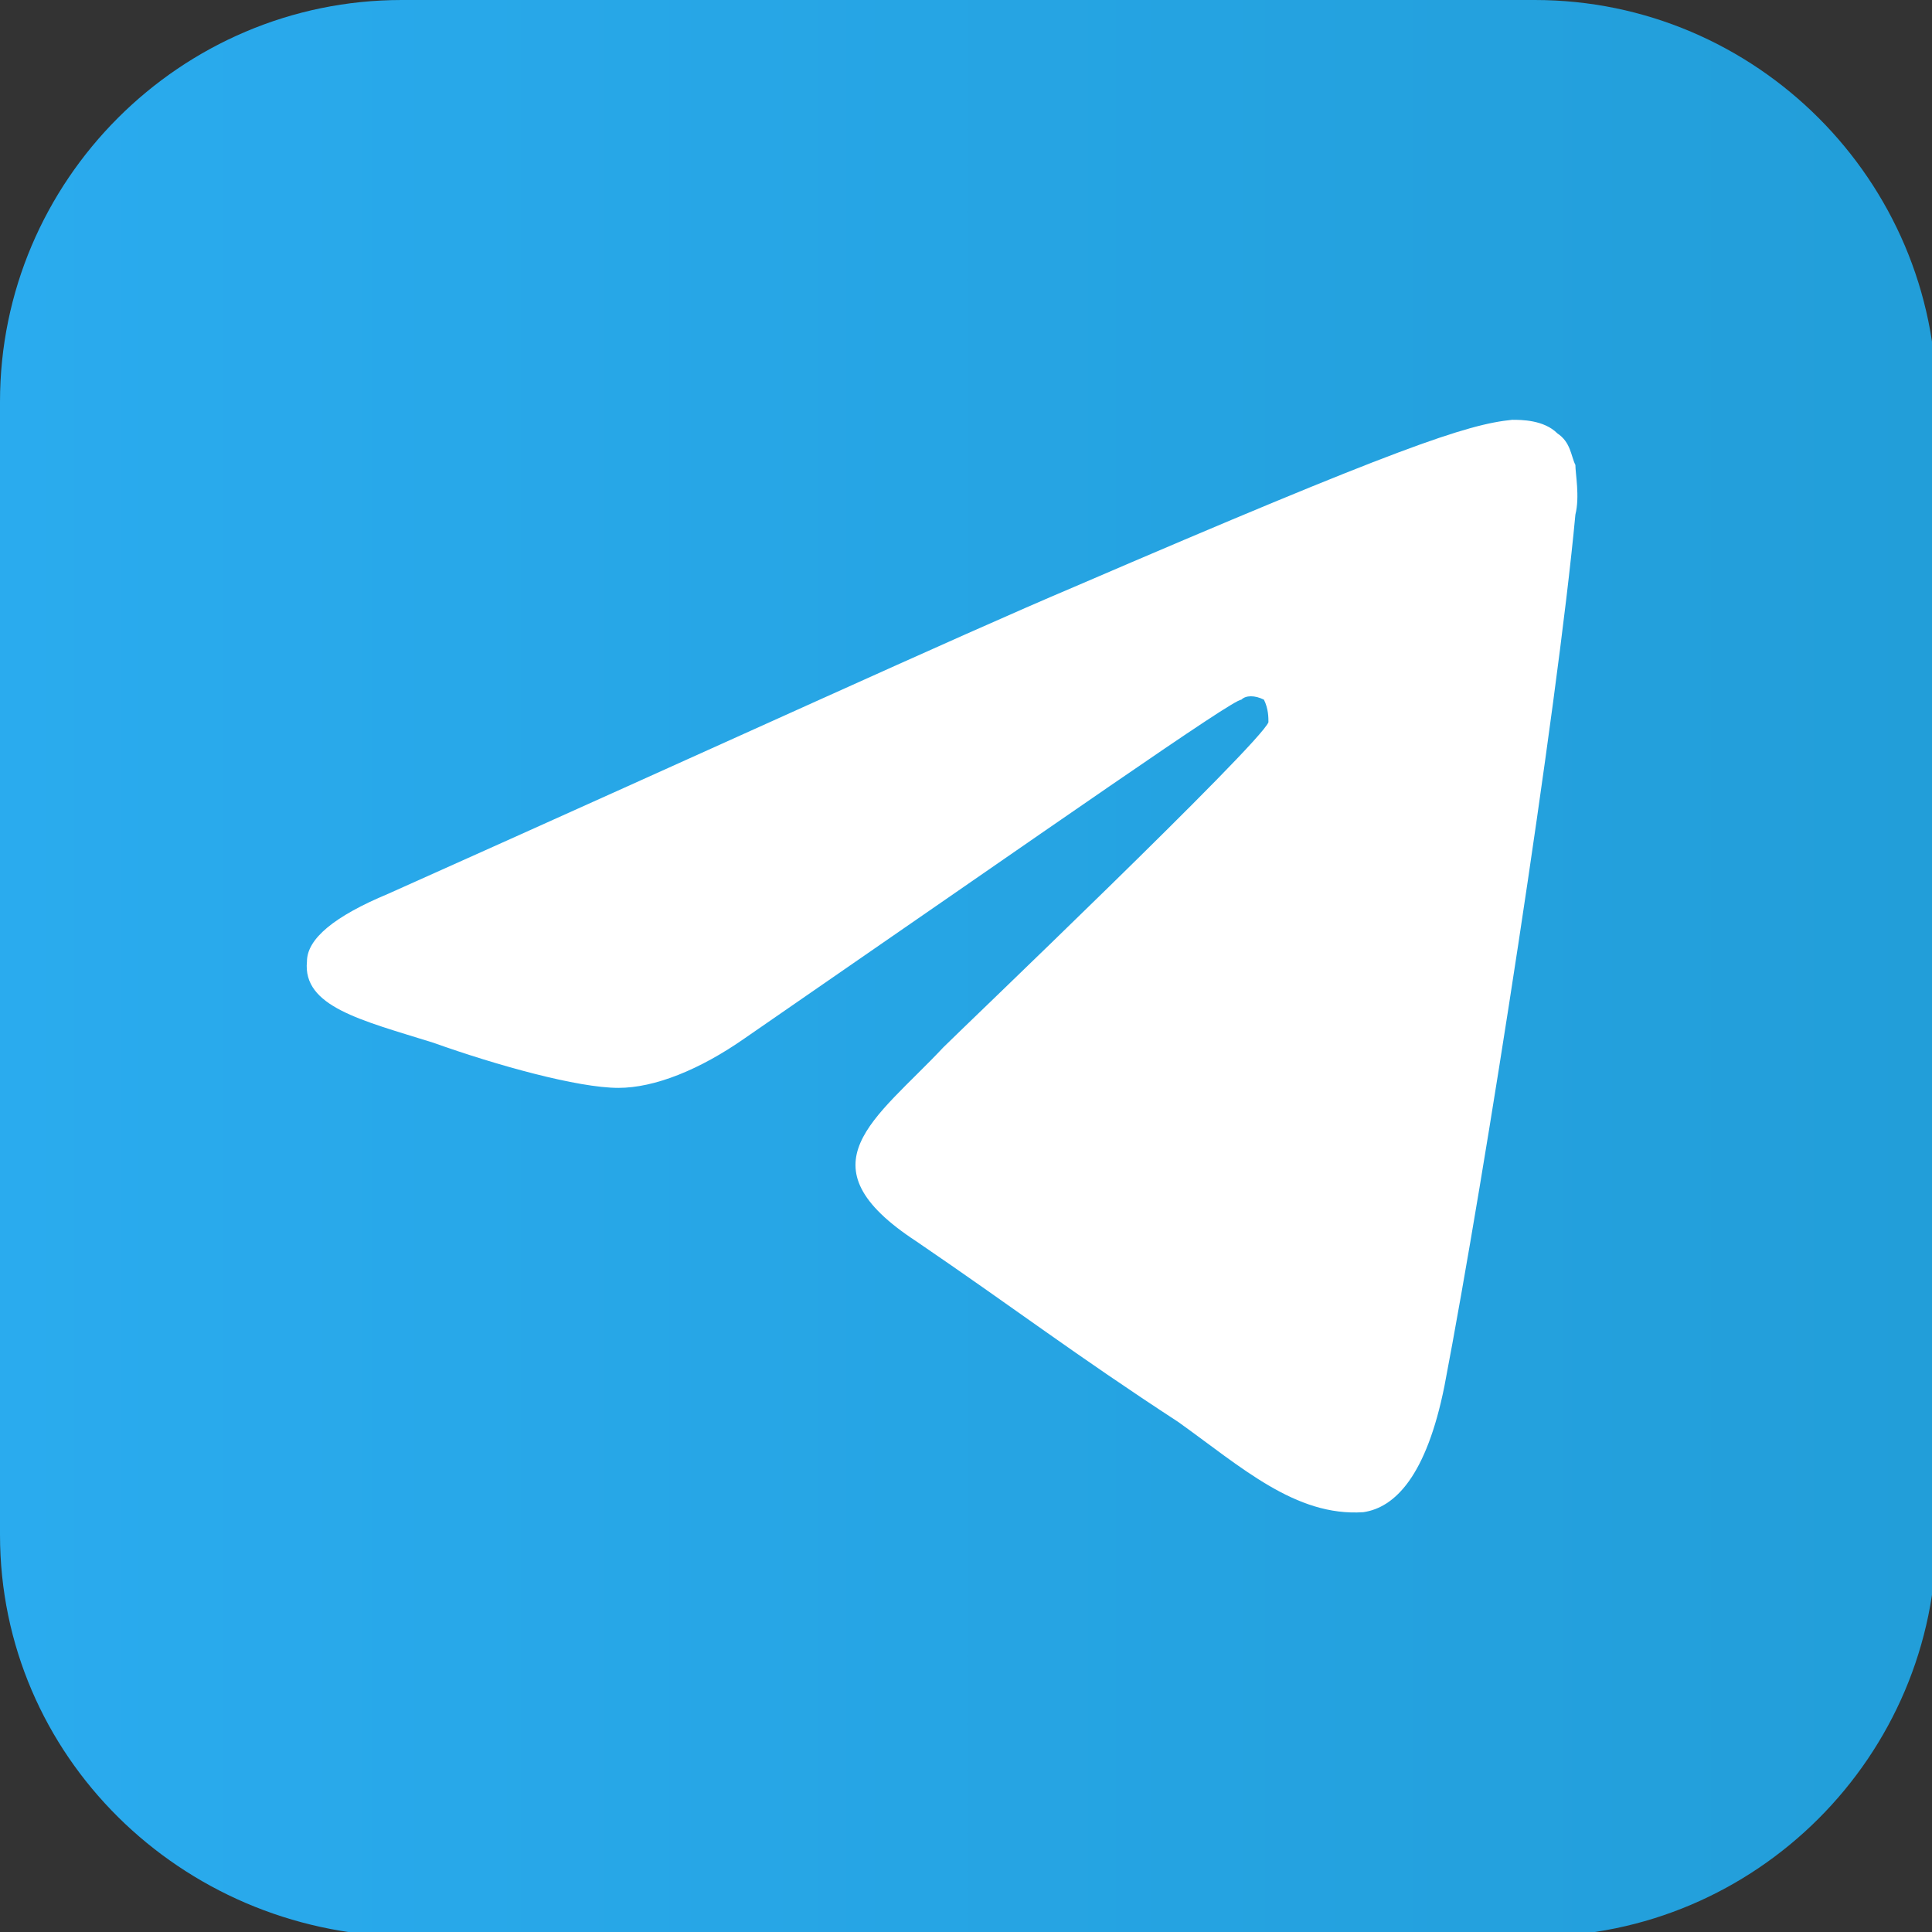 <?xml version="1.0" encoding="utf-8"?>
<!-- Generator: Adobe Illustrator 25.3.1, SVG Export Plug-In . SVG Version: 6.00 Build 0)  -->
<svg version="1.1" id="Слой_1" xmlns="http://www.w3.org/2000/svg" xmlns:xlink="http://www.w3.org/1999/xlink" x="0px" y="0px"
	 width="42.8px" height="42.8px" viewBox="0 0 42.8 42.8" style="enable-background:new 0 0 42.8 42.8;" xml:space="preserve">
<rect x="0" y="0" width="42.8" height="42.8" fill="#333333" stroke="none"/>
<style type="text/css">
	.st0{fill:url(#SVGID_1_);}
	.st1{fill-rule:evenodd;clip-rule:evenodd;fill:#FFFFFF;}
	.st2{display:none;}
	.st3{display:inline;}
	.st4{fill:#FFFFFF;}
</style>
<linearGradient id="SVGID_1_" gradientUnits="userSpaceOnUse" x1="9.094947e-13" y1="21.425" x2="42.85" y2="21.425">
	<stop  offset="0" style="stop-color:#2AABEE"/>
	<stop  offset="1" style="stop-color:#229ED9"/>
</linearGradient>
<path class="st0" d="M8.9,0H34c4.9,0,8.9,4,8.9,8.9V34c0,4.9-4,8.9-8.9,8.9H8.9C4,42.8,0,38.9,0,34V8.9C0,4,4,0,8.9,0z"/>
<path id="Path-3" class="st1" d="M8.6,19.8c7.6-3.4,12.6-5.7,15.2-6.8c7.2-3.1,8.7-3.6,9.7-3.7c0.2,0,0.7,0,1,0.3
	c0.3,0.2,0.3,0.5,0.4,0.7c0,0.2,0.1,0.7,0,1.1C34.5,15.7,32.9,26,32,30.7c-0.4,2-1.1,2.7-1.8,2.8c-1.5,0.1-2.7-1-4.1-2
	c-2.3-1.5-3.6-2.5-5.8-4c-2.6-1.7-0.9-2.7,0.6-4.3c0.4-0.4,7-6.7,7.2-7.2c0-0.1,0-0.3-0.1-0.5c-0.2-0.1-0.4-0.1-0.5,0
	c-0.2,0-3.9,2.6-11,7.5c-1,0.7-2,1.1-2.8,1.1c-0.9,0-2.7-0.5-4.1-1c-1.6-0.5-2.9-0.8-2.8-1.8C6.8,20.8,7.4,20.3,8.6,19.8L8.6,19.8z"
	/>
<g id="layer1" class="st2">
	<g id="g3257" class="st3">
		<path id="path2442" class="st4" d="M21.1,30h1.8c0.3,0,0.6-0.2,0.8-0.4c0.2-0.2,0.2-0.5,0.2-0.8c0,0,0-2.4,1.1-2.7
			s2.5,2.3,3.9,3.3c0.6,0.4,1.2,0.6,2,0.6l3.9,0c0,0,2-0.1,1.1-1.7C35,27,34,25.8,32.9,24.9c-2.4-2.3-2.1-1.9,0.8-5.9
			c1.8-2.4,2.5-3.9,2.3-4.5s-1.5-0.4-1.5-0.4H30c-0.2,0-0.4,0-0.6,0.1c-0.2,0.1-0.3,0.3-0.4,0.5c-0.5,1.2-1,2.3-1.6,3.4
			c-2,3.3-2.8,3.5-3.1,3.3c-0.7-0.5-0.6-1.9-0.6-3c0-3.2,0.5-4.6-1-4.9c-0.7-0.2-1.4-0.2-2.1-0.2c-1.2-0.1-2.5,0-3.7,0.4
			c-0.5,0.2-0.9,0.8-0.6,0.8c0.5,0,1,0.3,1.3,0.6c0.3,0.6,0.5,1.3,0.4,2c0,0,0.3,3.8-0.6,4.3c-0.6,0.3-1.4-0.3-3.2-3.4
			c-0.6-1.1-1.1-2.1-1.6-3.3c-0.1-0.2-0.2-0.4-0.4-0.5c-0.2-0.1-0.4-0.2-0.7-0.3H7.7c-0.3,0-0.6,0.1-0.9,0.3c-0.2,0.2,0,0.7,0,0.7
			s3.3,7.7,7,11.5C15.7,28.7,18.3,29.9,21.1,30"/>
	</g>
</g>
</svg>

